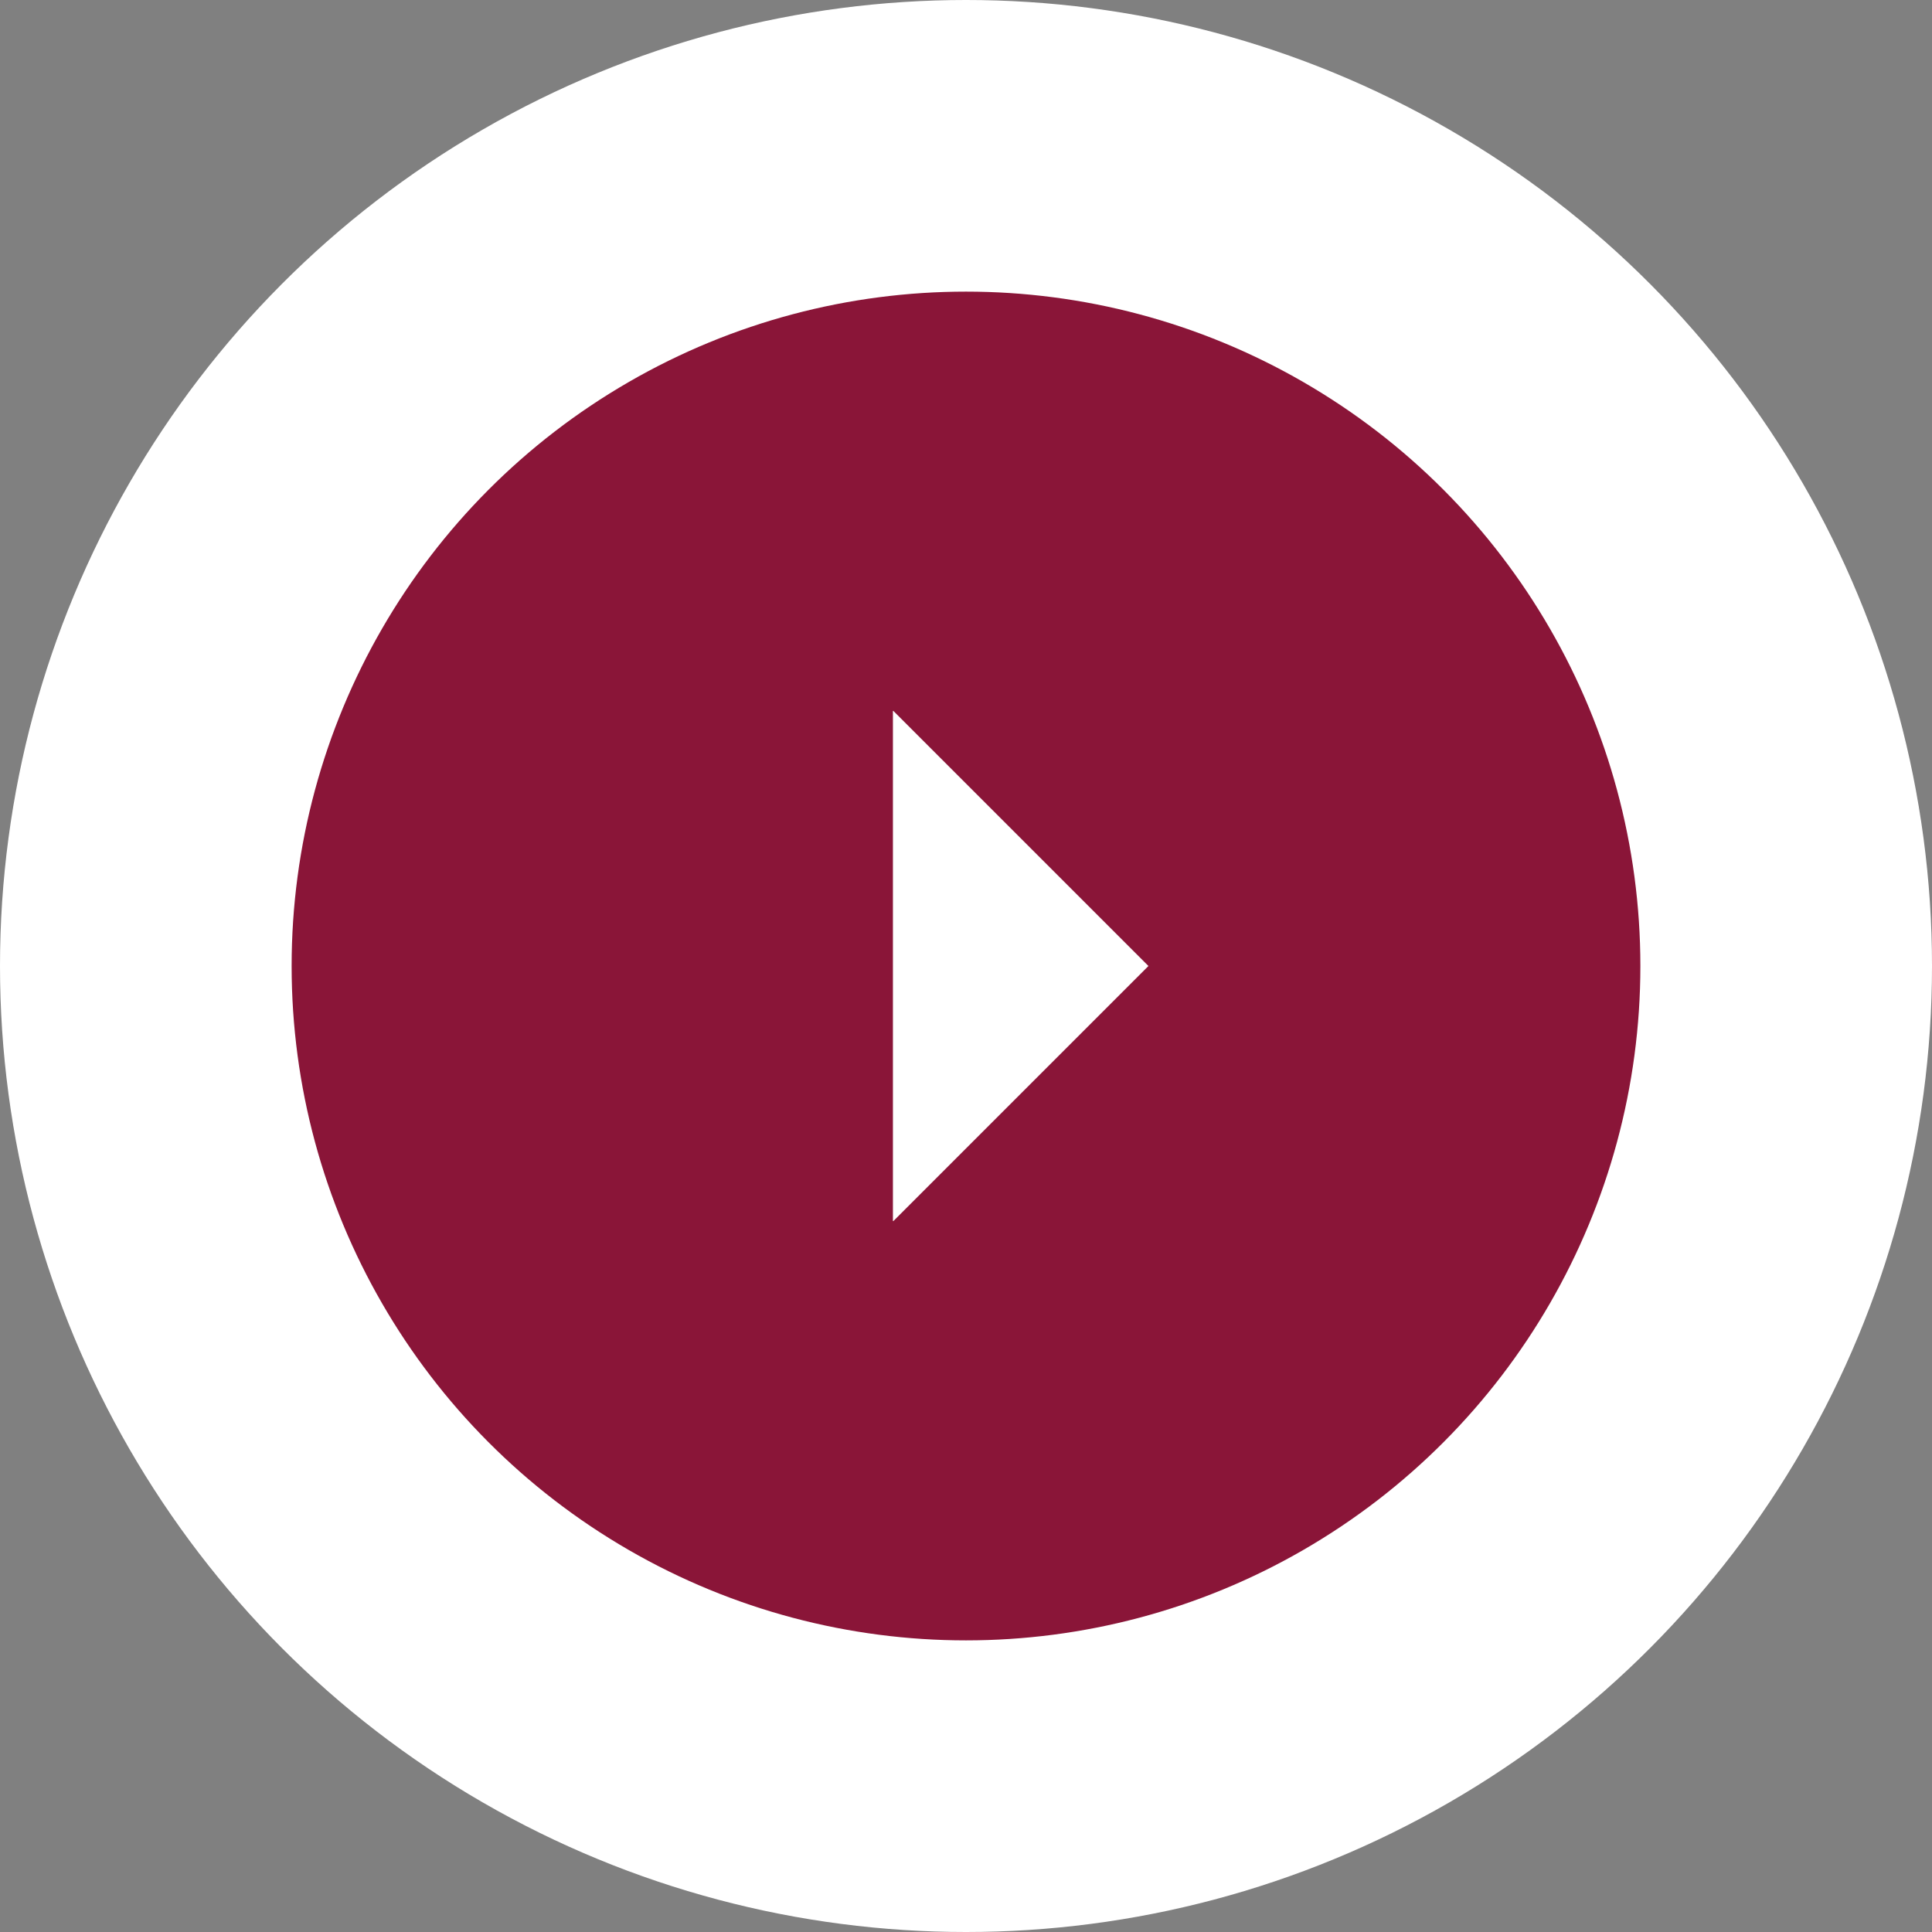 <?xml version="1.0" encoding="UTF-8"?>
<svg width="106px" height="106px" viewBox="0 0 106 106" version="1.1" xmlns="http://www.w3.org/2000/svg" xmlns:xlink="http://www.w3.org/1999/xlink">
    <rect x="0" y="0" width="106" height="106" fill="#808080" stroke="none"/>
    <title>SliderButton</title>
    <defs>
        <polygon id="path-1" points="49 39 49 67 62.999 53"></polygon>
        <polygon id="path-3" points="49 39 49 67 62.999 53"></polygon>
    </defs>
    <g id="Page-Designs" stroke="none" stroke-width="1" fill="none" fill-rule="evenodd">
        <g id="70th-Landing-Page-R1" transform="translate(-1076, -1833)">
            <g id="SliderButton" transform="translate(1076, 1833)">
                <g id="icon" fill="#FFFFFF">
                    <circle id="Oval" cx="53" cy="53" r="53"></circle>
                </g>
                <circle id="Oval" fill="#8A1538" cx="53" cy="53" r="37"></circle>
                <mask id="mask-2" fill="white">
                    <use xlink:href="#path-1"></use>
                </mask>
                <use id="Mask" fill="#FFFFFF" fill-rule="nonzero" xlink:href="#path-1"></use>
                <mask id="mask-4" fill="white">
                    <use xlink:href="#path-3"></use>
                </mask>
                <use id="Mask" fill="#FFFFFF" fill-rule="nonzero" xlink:href="#path-3"></use>
            </g>
        </g>
    </g>
</svg>